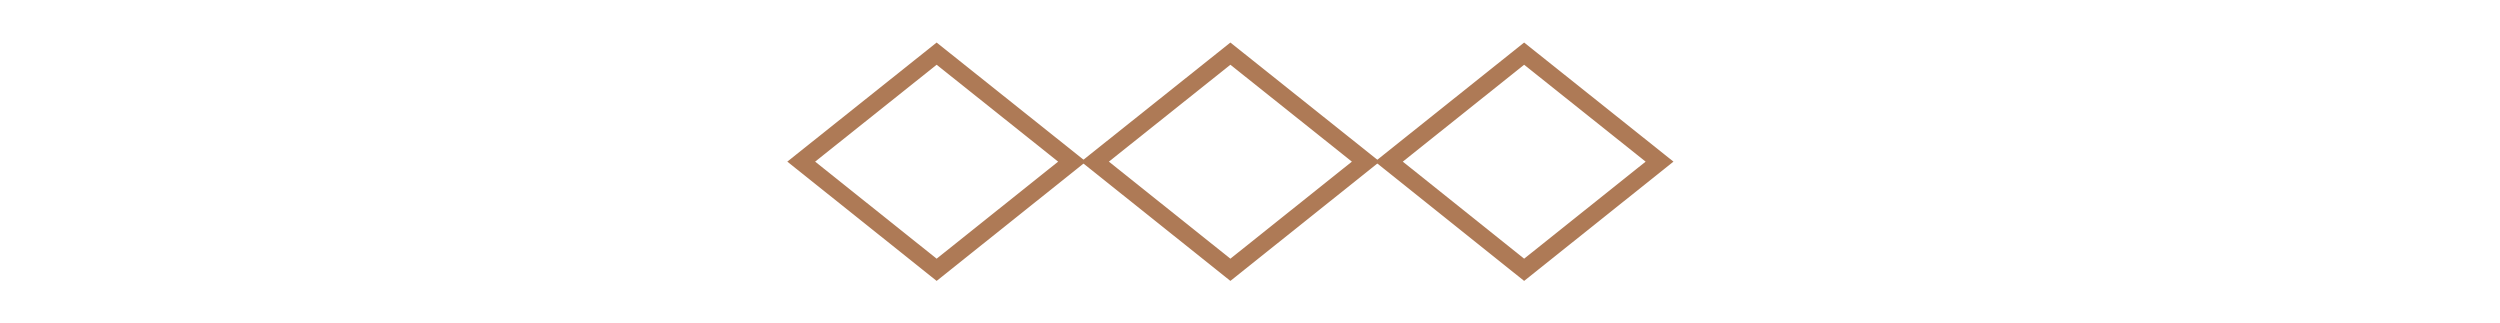 <?xml version="1.0" encoding="utf-8"?>
<!-- Generator: Adobe Illustrator 27.8.1, SVG Export Plug-In . SVG Version: 6.00 Build 0)  -->
<svg version="1.1" id="Ebene_1" xmlns="http://www.w3.org/2000/svg" xmlns:xlink="http://www.w3.org/1999/xlink" x="0px" y="0px"
	 viewBox="0 0 1440 186.3" style="enable-background:new 0 0 1440 186.3;" xml:space="preserve">
<style type="text/css">
	
		.st0{clip-path:url(#SVGID_00000121239393619108186140000007381188896881147283_);fill:none;stroke:#AE7A56;stroke-width:10;stroke-miterlimit:300;}
</style>
<g>
	<defs>
		<rect id="SVGID_1_" x="451.3" y="22.8" width="514.7" height="140.7"/>
	</defs>
	<clipPath id="SVGID_00000090268598467574870770000013347829567116127906_">
		<use xlink:href="#SVGID_1_"  style="overflow:visible;"/>
	</clipPath>
	
		<polygon style="clip-path:url(#SVGID_00000090268598467574870770000013347829567116127906_);fill:none;stroke:#AE7A56;stroke-width:10;stroke-miterlimit:300;" points="
		461.5,93.1 539.5,155.4 617.5,93.1 539.5,30.9 	"/>
	
		<polygon style="clip-path:url(#SVGID_00000090268598467574870770000013347829567116127906_);fill:none;stroke:#AE7A56;stroke-width:10;stroke-miterlimit:300;" points="
		630.7,93.1 708.7,155.4 786.7,93.1 708.7,30.9 	"/>
	
		<polygon style="clip-path:url(#SVGID_00000090268598467574870770000013347829567116127906_);fill:none;stroke:#AE7A56;stroke-width:10;stroke-miterlimit:300;" points="
		800,93.1 877.9,155.4 955.9,93.1 877.9,30.9 	"/>
</g>
</svg>

